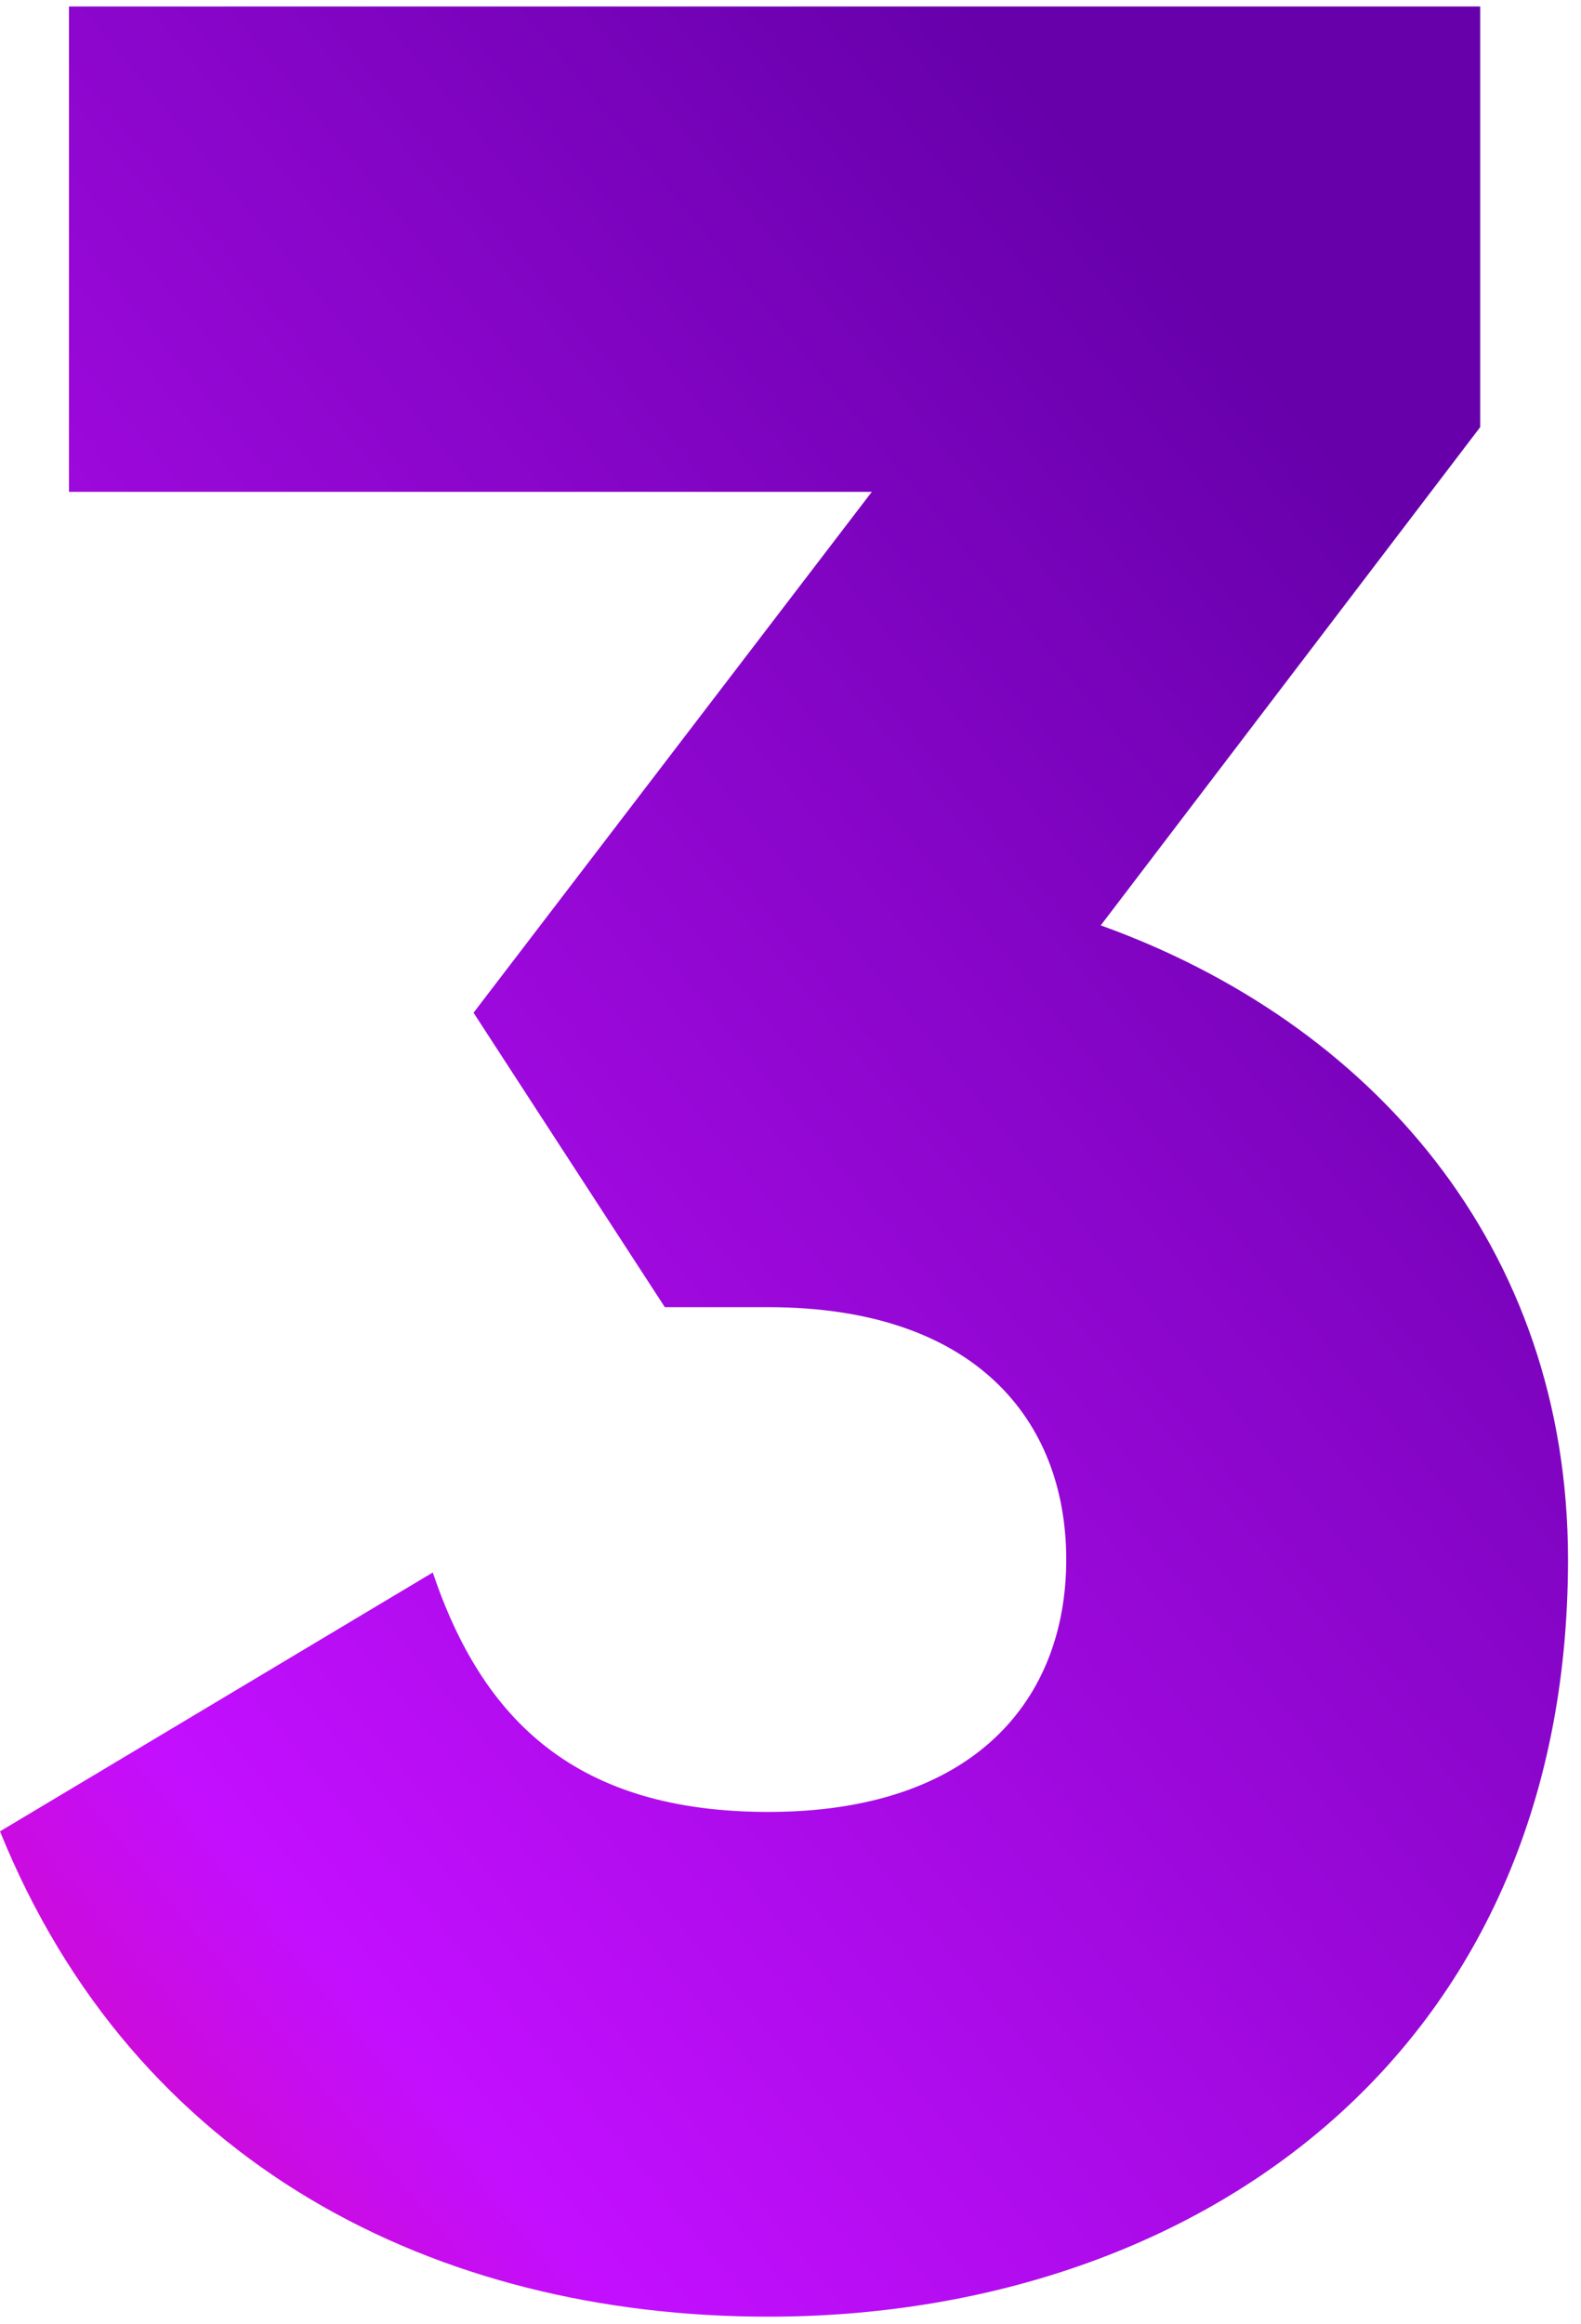 <svg width="115" height="169" viewBox="0 0 115 169" fill="none" xmlns="http://www.w3.org/2000/svg">
<path d="M80.067 67.295C99.684 74.354 114.055 90.589 114.055 113.413C114.055 149.648 86.682 168.472 55.887 168.472C31.707 168.472 9.809 157.413 0 133.178L31.479 114.354C35.129 125.178 41.972 131.766 55.887 131.766C70.942 131.766 77.557 123.531 77.557 113.413C77.557 103.295 70.942 95.06 55.887 95.06H48.359L34.445 73.648L63.415 35.766H5.018V0.472H107.668V31.06L80.067 67.295Z" fill="url(#paint0_linear_22676_43441)" style="mix-blend-mode:difference"/>
<defs>
<linearGradient id="paint0_linear_22676_43441" x1="82.868" y1="15.609" x2="-65.47" y2="137.523" gradientUnits="userSpaceOnUse">
<stop stop-color="#6700AB"/>
<stop offset="0.655" stop-color="#C30FFF"/>
<stop offset="1" stop-color="#E80068"/>
</linearGradient>
</defs>
</svg>

